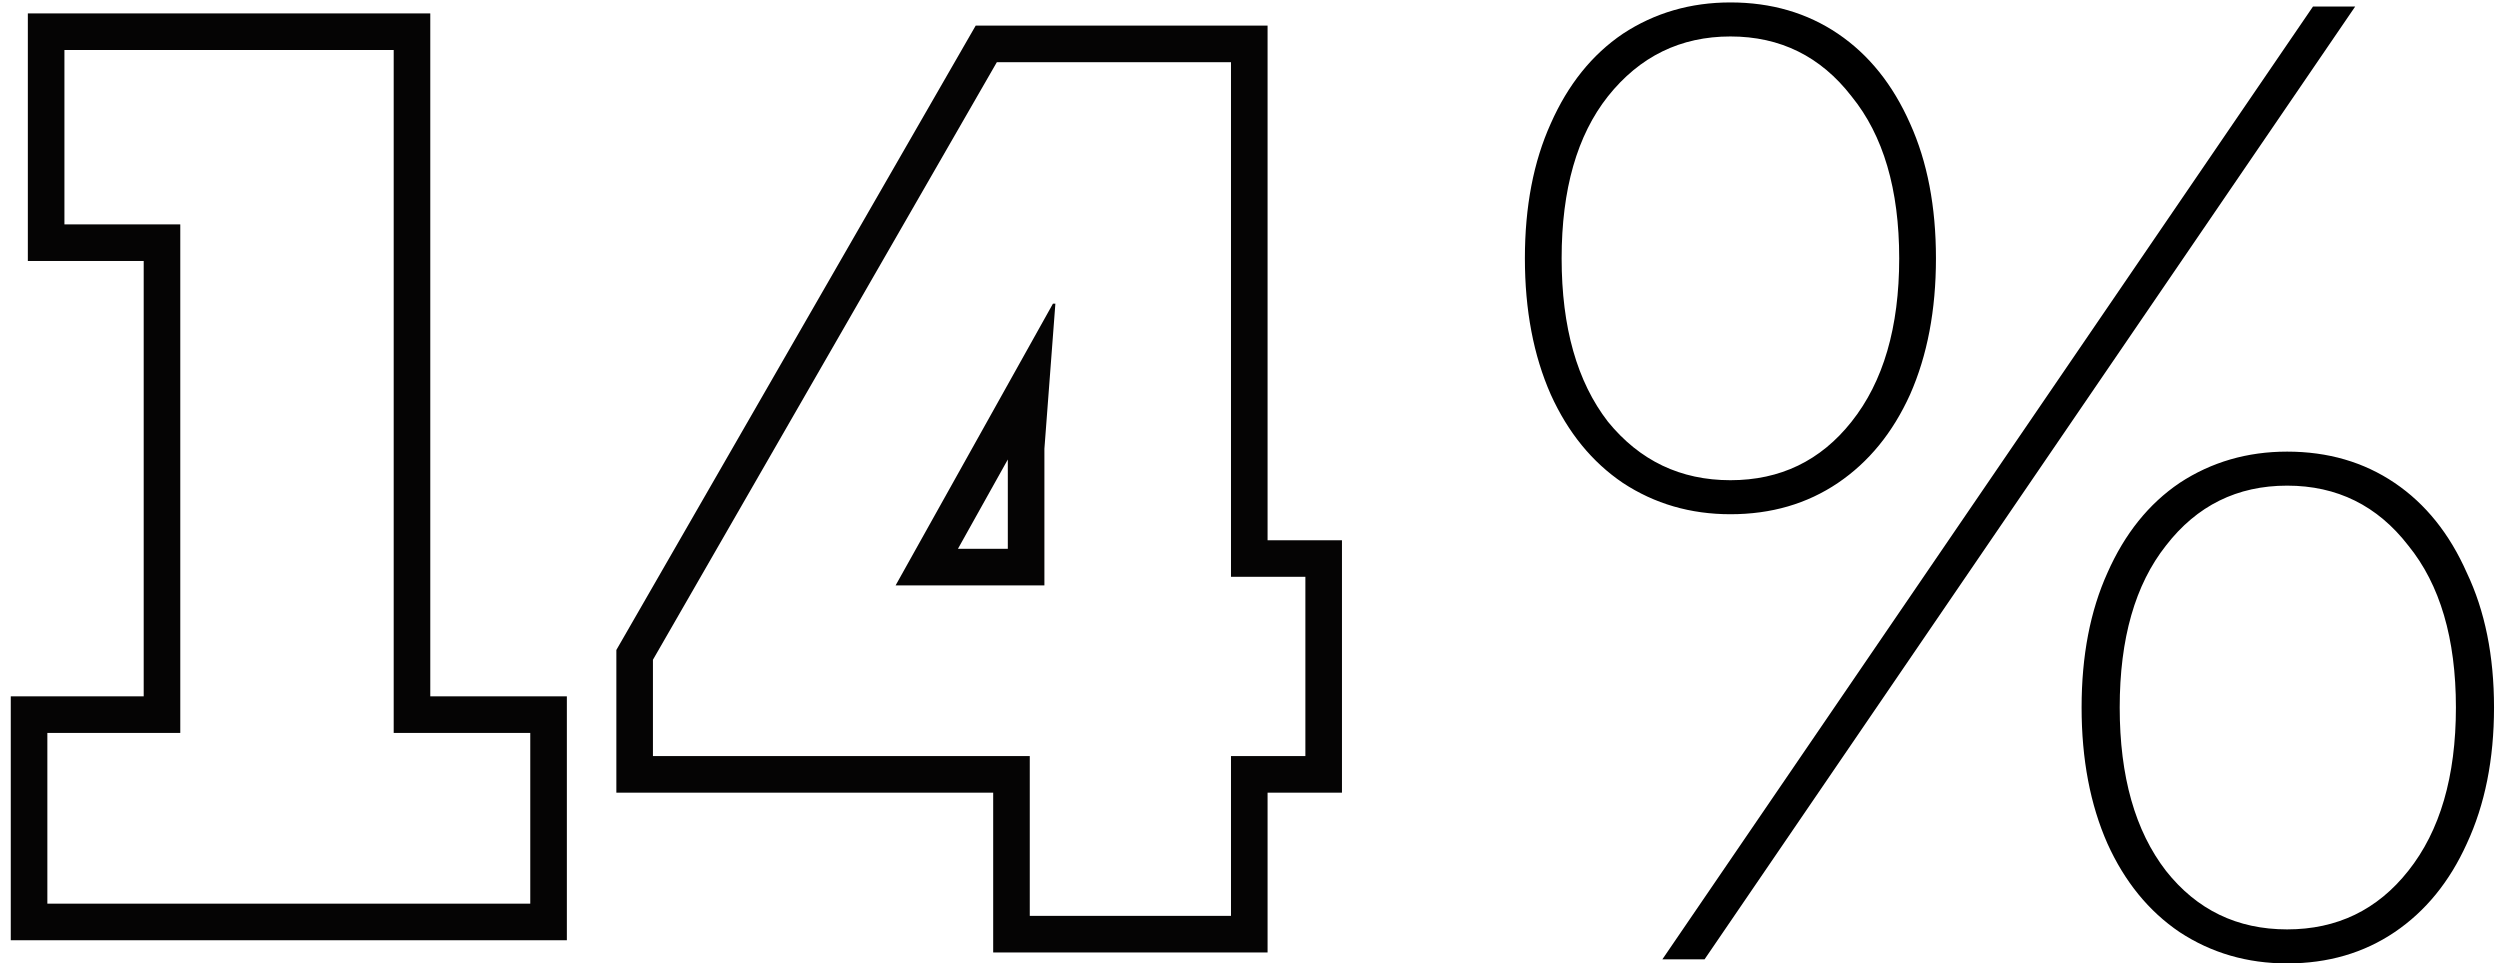 <?xml version="1.0" encoding="UTF-8"?> <svg xmlns="http://www.w3.org/2000/svg" width="205" height="79" viewBox="0 0 205 79" fill="none"><path d="M107.041 62V47.3H100.941V5.1H81.741L53.541 54.1V62H84.441V75.1H100.941V62H107.041ZM86.541 24.9L85.641 36.8V48H73.441L86.342 24.9H86.541ZM78.552 45H82.641V37.678L78.552 45ZM103.941 44.3H110.041V65H103.941V78.1H81.441V65H50.541V53.298L80.007 2.1H103.941V44.3Z" fill="#050404"></path><path d="M43.482 60.1H32.283V4.1H5.283V18.4H14.783V60.1H3.883V74.1H43.482V60.1ZM35.283 57.1H46.482V77.1H0.883V57.1H11.783V21.4H2.283V1.1H35.283V57.1Z" fill="#050404"></path><path d="M136.314 78.665L189.666 0.535H193.126L139.774 78.665H136.314ZM141.895 42.167C138.621 42.167 135.681 41.311 133.077 39.6C130.547 37.889 128.575 35.47 127.161 32.345C125.748 29.145 125.041 25.425 125.041 21.184C125.041 16.942 125.748 13.259 127.161 10.134C128.575 6.934 130.547 4.479 133.077 2.767C135.681 1.056 138.621 0.2 141.895 0.2C145.243 0.2 148.182 1.056 150.712 2.767C153.242 4.479 155.214 6.934 156.628 10.134C158.042 13.259 158.748 16.942 158.748 21.184C158.748 25.425 158.042 29.145 156.628 32.345C155.214 35.47 153.242 37.889 150.712 39.6C148.182 41.311 145.243 42.167 141.895 42.167ZM141.895 39.377C145.987 39.377 149.298 37.777 151.828 34.577C154.433 31.303 155.735 26.839 155.735 21.184C155.735 15.528 154.433 11.101 151.828 7.901C149.298 4.627 145.987 2.99 141.895 2.99C137.802 2.99 134.454 4.627 131.849 7.901C129.319 11.101 128.054 15.528 128.054 21.184C128.054 26.839 129.319 31.303 131.849 34.577C134.454 37.777 137.802 39.377 141.895 39.377ZM187.545 79C184.271 79 181.332 78.144 178.727 76.433C176.198 74.722 174.226 72.303 172.812 69.178C171.398 65.978 170.691 62.258 170.691 58.016C170.691 53.775 171.398 50.092 172.812 46.967C174.226 43.767 176.198 41.311 178.727 39.6C181.332 37.889 184.271 37.033 187.545 37.033C190.893 37.033 193.833 37.889 196.363 39.6C198.893 41.311 200.864 43.767 202.278 46.967C203.766 50.092 204.51 53.775 204.51 58.016C204.51 62.258 203.766 65.978 202.278 69.178C200.864 72.303 198.893 74.722 196.363 76.433C193.833 78.144 190.893 79 187.545 79ZM187.545 76.21C191.638 76.21 194.949 74.61 197.479 71.41C200.083 68.136 201.385 63.672 201.385 58.016C201.385 52.361 200.083 47.934 197.479 44.734C194.949 41.46 191.638 39.823 187.545 39.823C183.452 39.823 180.141 41.46 177.611 44.734C175.081 47.934 173.816 52.361 173.816 58.016C173.816 63.672 175.081 68.136 177.611 71.41C180.141 74.61 183.452 76.21 187.545 76.21Z" fill="black"></path></svg> 